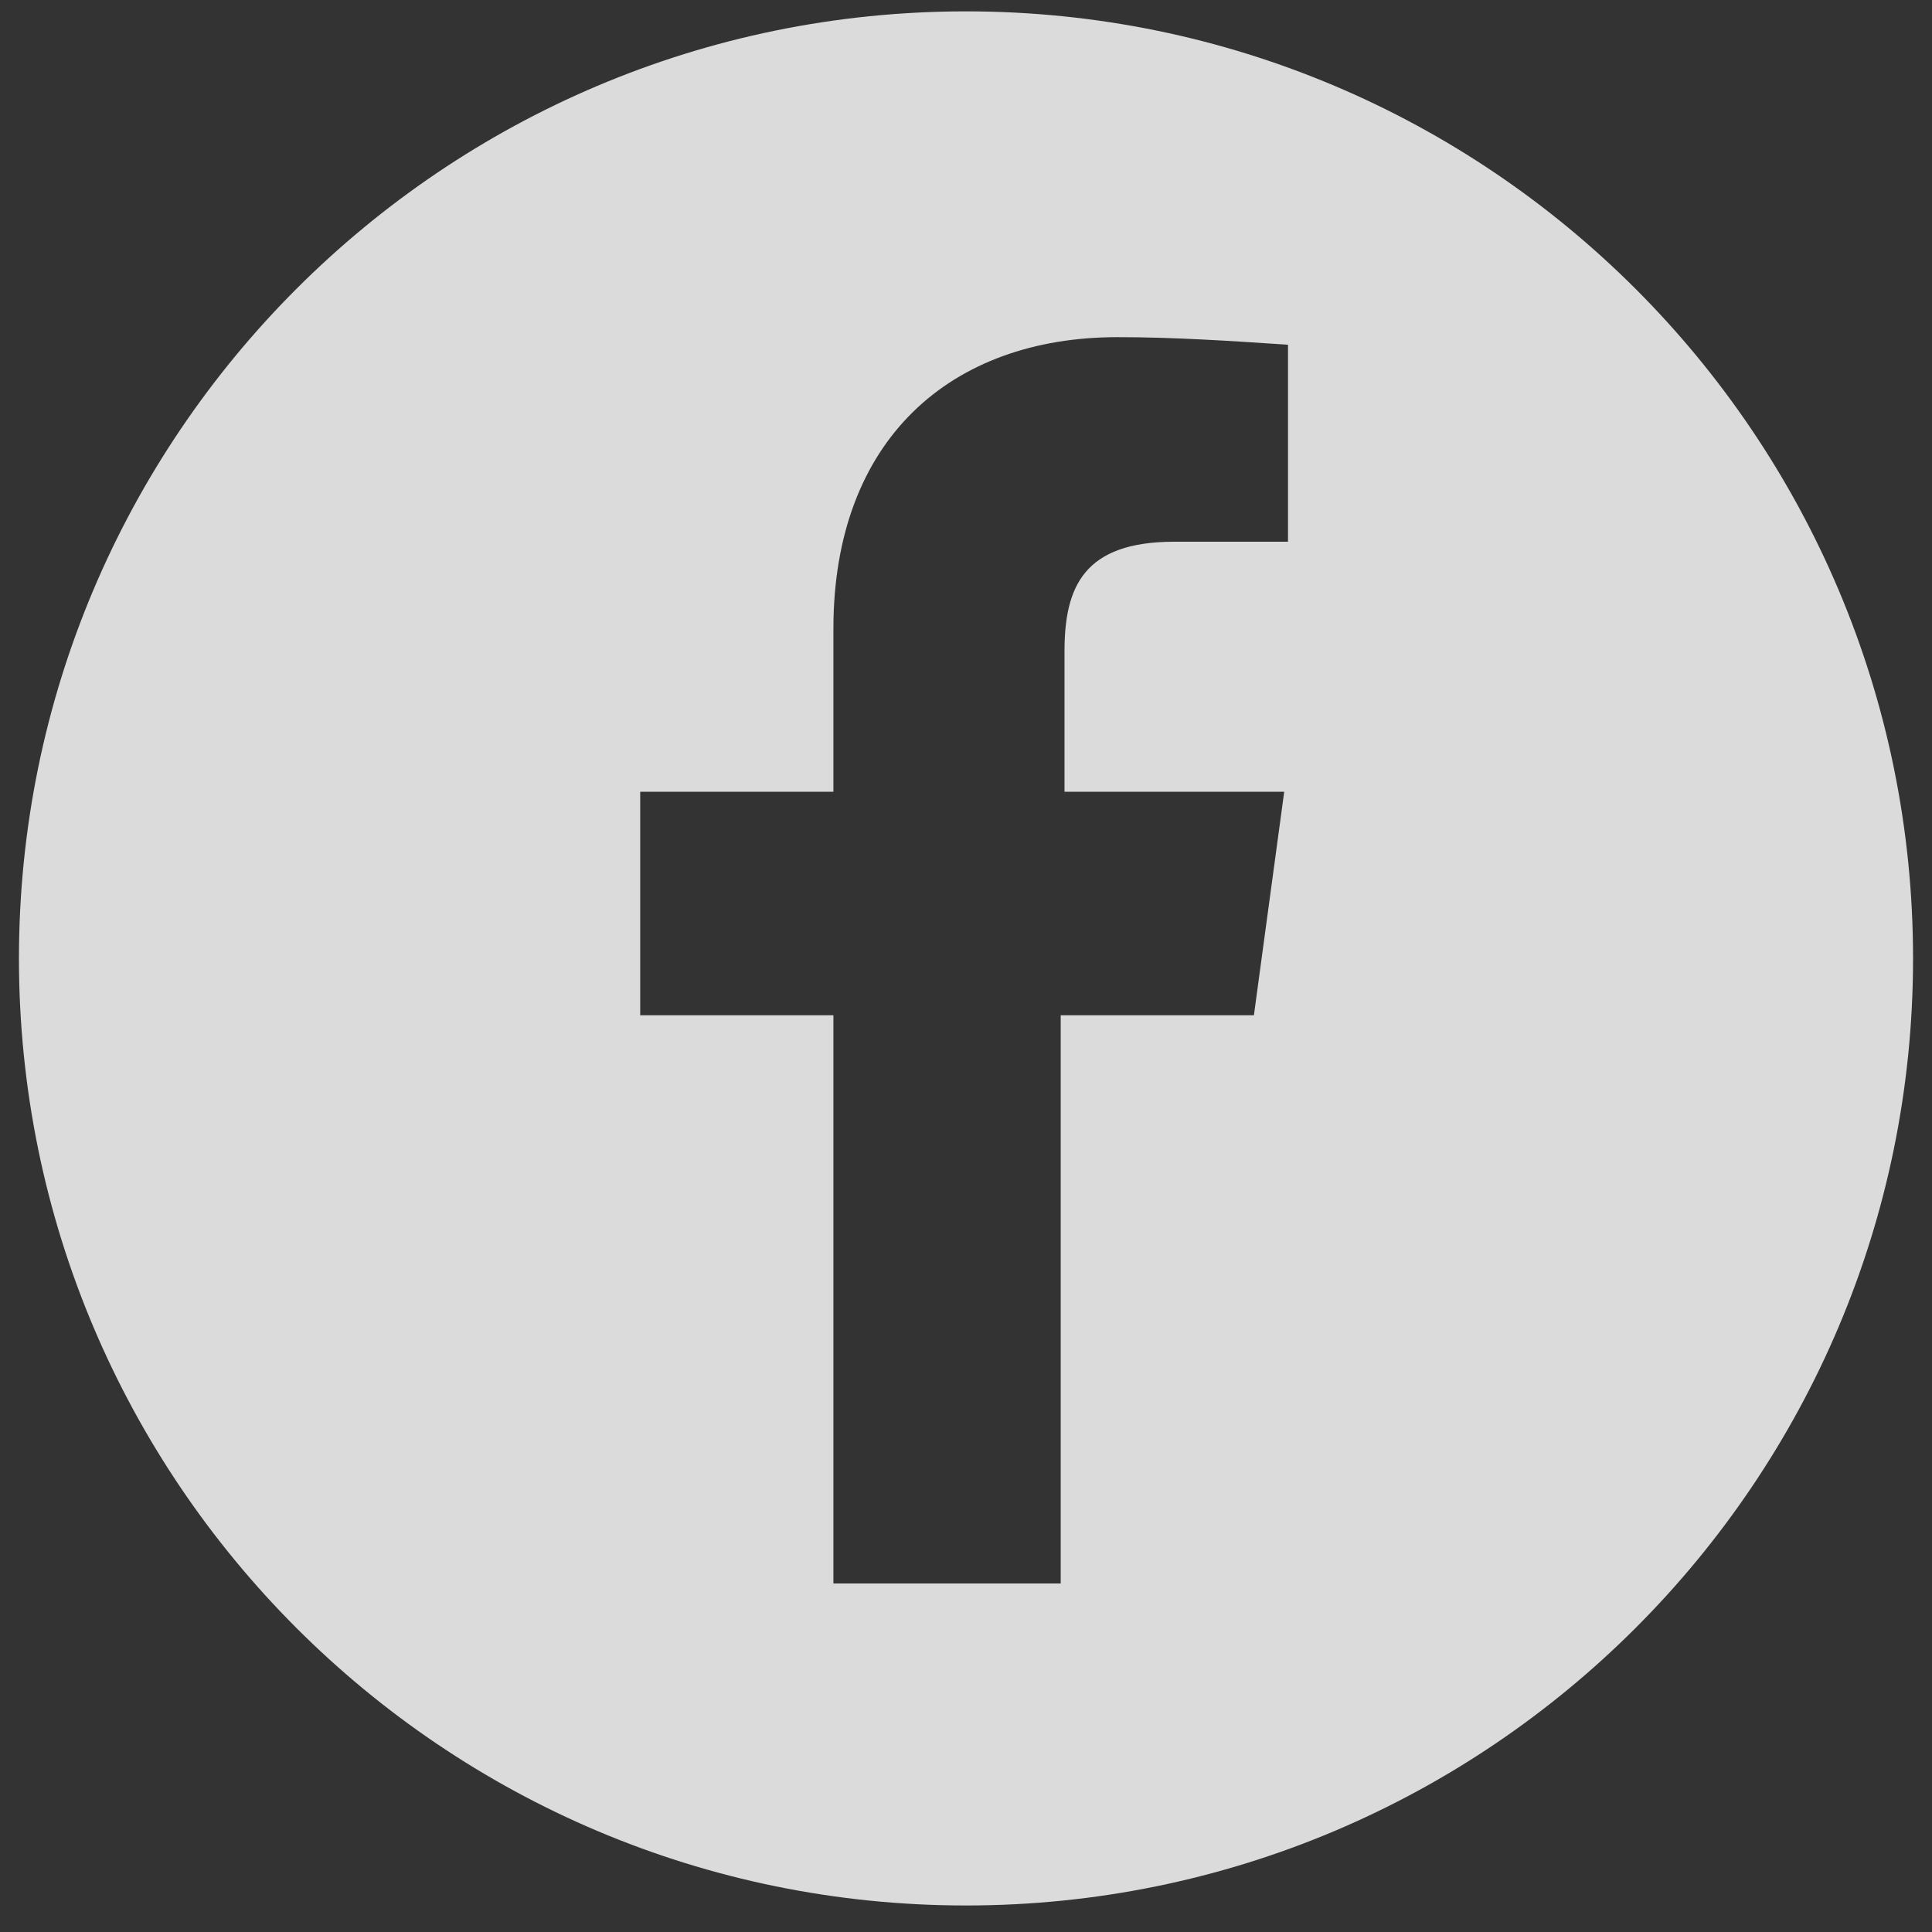 <?xml version="1.0" encoding="utf-8"?>
<!-- Generator: Adobe Illustrator 24.0.1, SVG Export Plug-In . SVG Version: 6.00 Build 0)  -->
<svg version="1.1" id="Layer_1" xmlns="http://www.w3.org/2000/svg" xmlns:xlink="http://www.w3.org/1999/xlink" x="0px" y="0px"
	 viewBox="0 0 51 51" style="enable-background:new 0 0 51 51;" xml:space="preserve">
<rect x="0" y="0" width="51" height="51" fill="#333333" stroke="none"/>
<style type="text/css">
	.st0{opacity:0.89;fill:#EFEFEF;enable-background:new    ;}
</style>
<path id="Path_254" class="st0" d="M25.5,0.3c-13.8,0-25,11.2-25,25s11.2,25,25,25s25-11.2,25-25l0,0C50.5,11.5,39.3,0.3,25.5,0.3z
	 M34.1,14.3H31c-2.4,0-2.9,1.2-2.9,2.9v3.7h5.8l-0.8,5.9h-5.1v15h-6v-15h-5.1v-5.9H22v-4.3c0-5,3.1-7.7,7.5-7.7c1.5,0,3,0.1,4.5,0.2
	V14.3z"/>
</svg>
